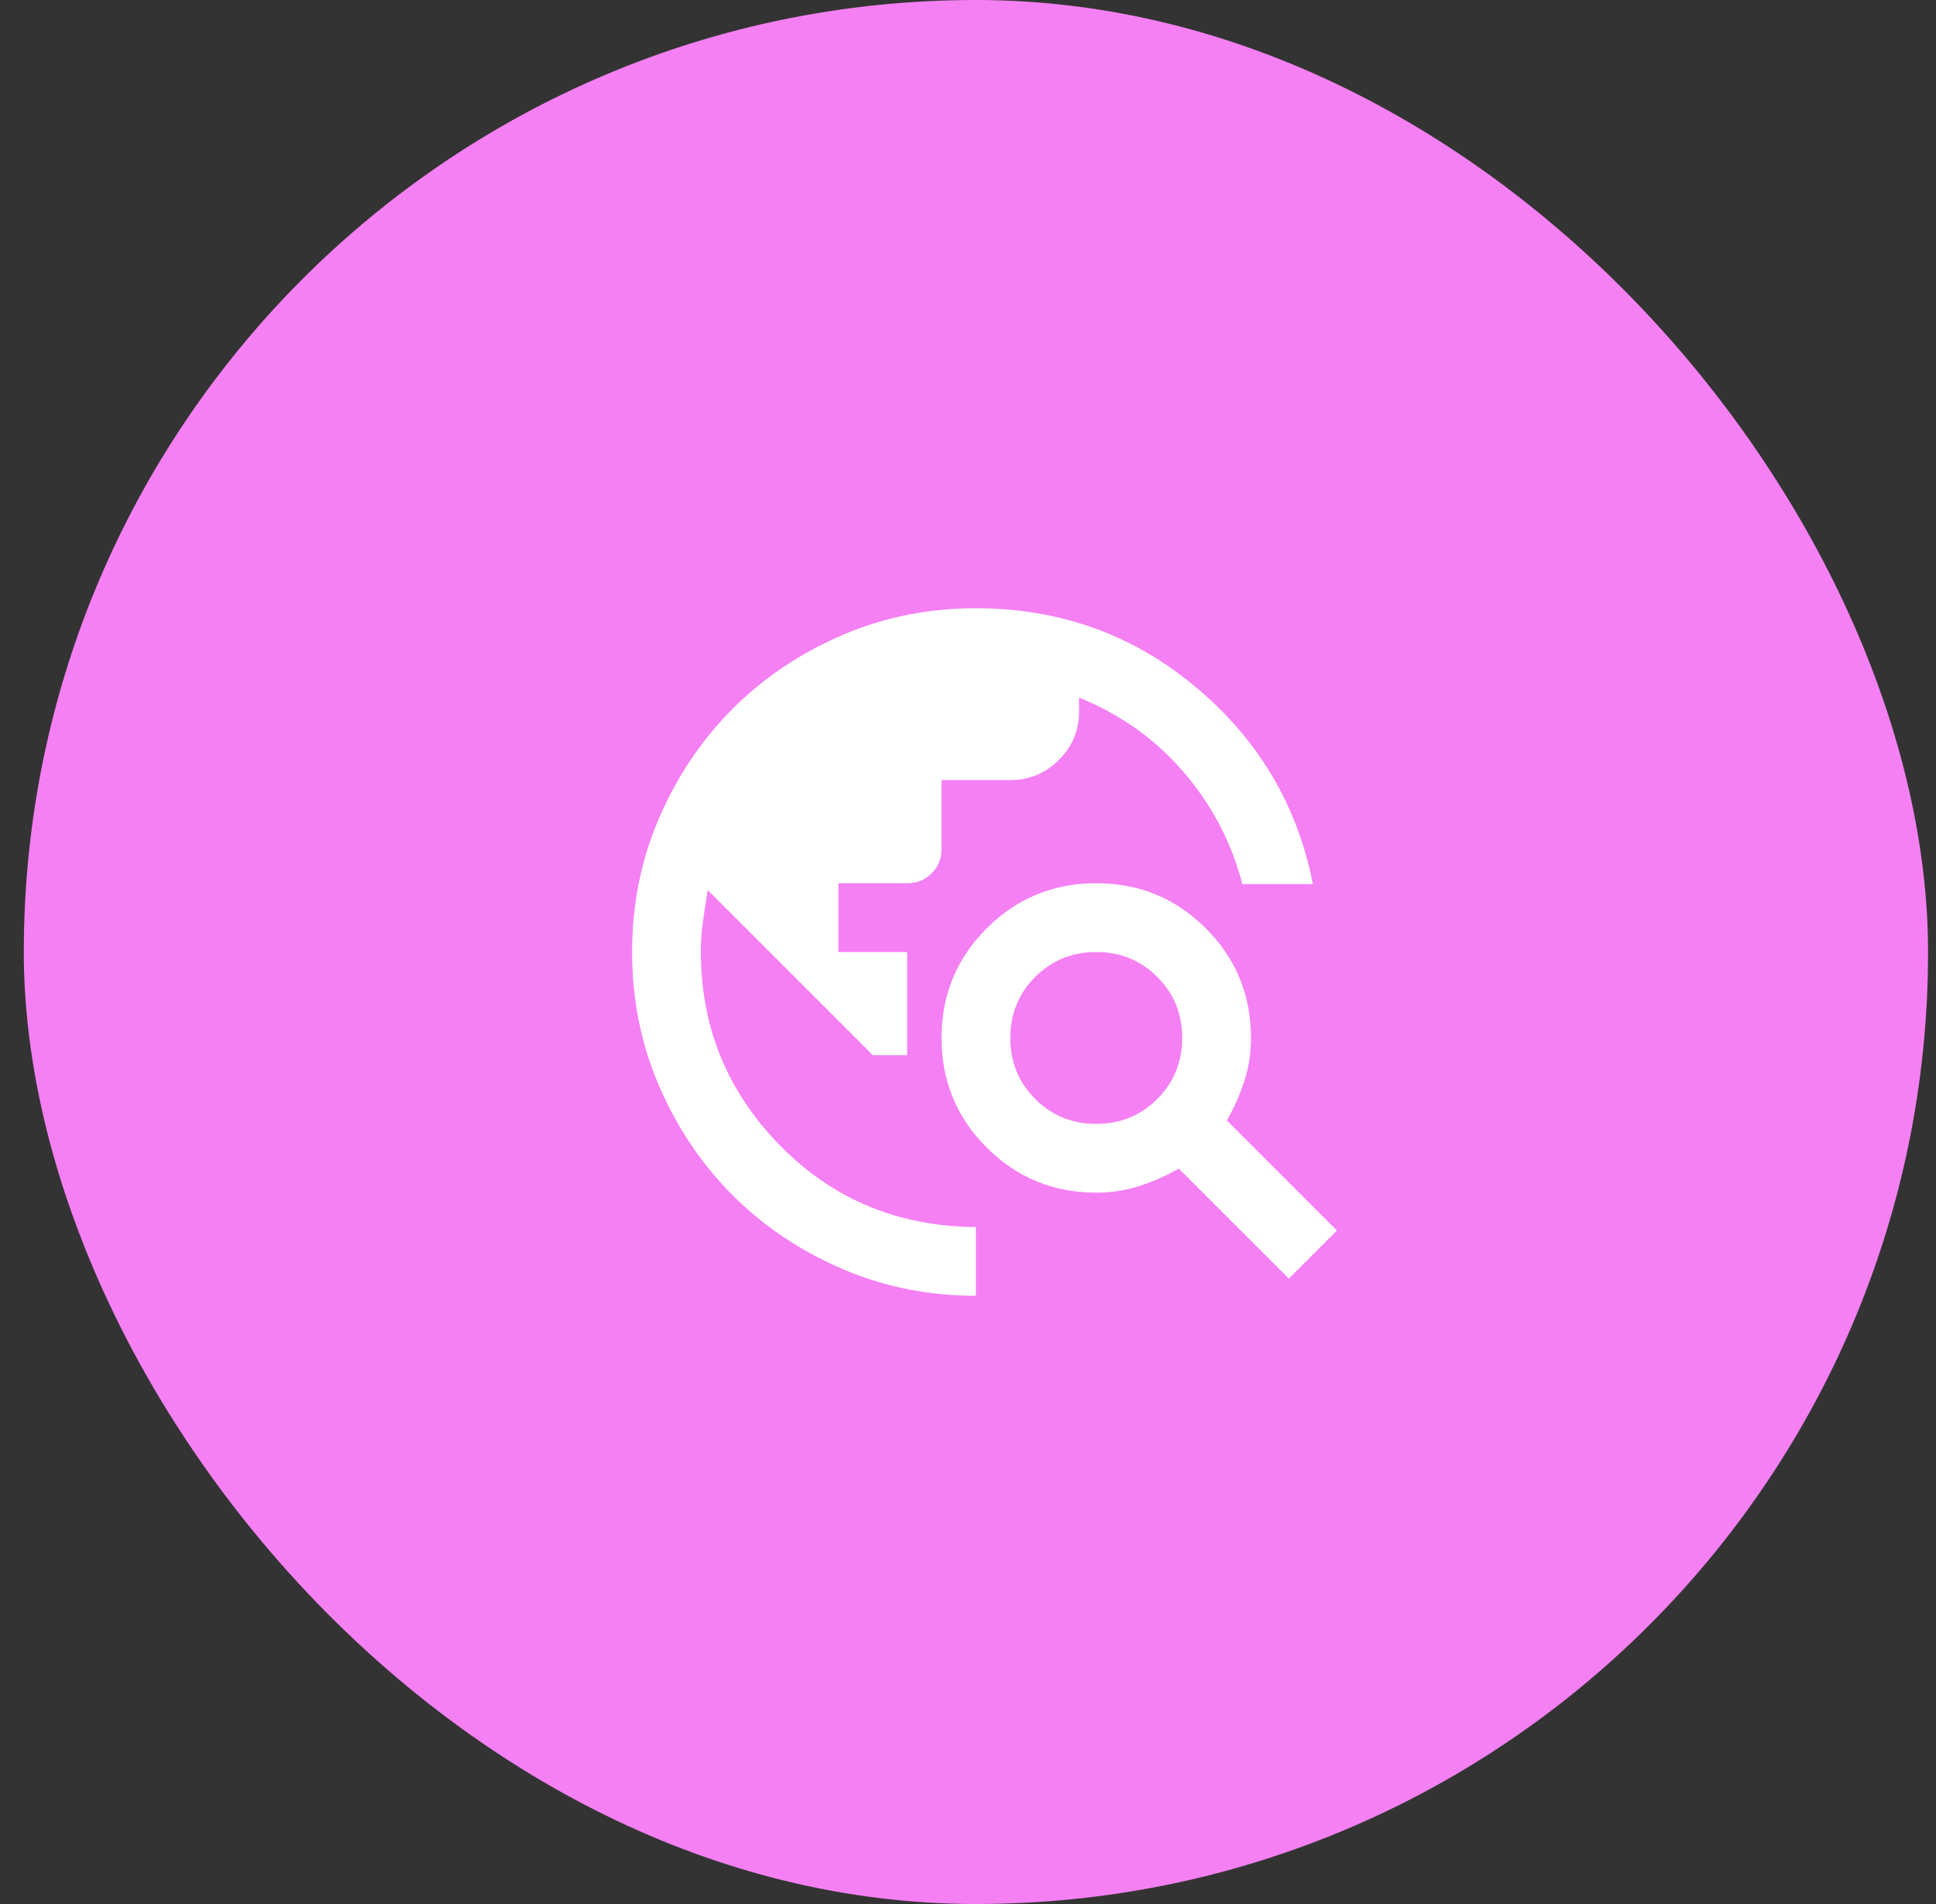 <svg width="61" height="60" viewBox="0 0 61 60" fill="none" xmlns="http://www.w3.org/2000/svg">
<rect x="0" y="0" width="61" height="60" fill="#333333" stroke="none"/>
<rect x="0.75" width="60" height="60" rx="30" fill="#F580F3"/>
<path d="M30.749 40.833C29.251 40.833 27.842 40.549 26.524 39.98C25.206 39.411 24.06 38.64 23.085 37.665C22.11 36.69 21.338 35.543 20.769 34.225C20.2 32.907 19.916 31.499 19.916 30C19.916 28.502 20.2 27.093 20.769 25.775C21.338 24.457 22.11 23.311 23.085 22.335C24.06 21.36 25.206 20.589 26.524 20.02C27.842 19.451 29.251 19.167 30.749 19.167C33.386 19.167 35.692 19.993 37.669 21.645C39.646 23.297 40.879 25.369 41.366 27.86H39.145C38.802 26.542 38.184 25.364 37.29 24.326C36.396 23.288 35.299 22.507 33.999 21.983V22.417C33.999 23.013 33.787 23.523 33.363 23.947C32.939 24.371 32.428 24.583 31.833 24.583H29.666V26.75C29.666 27.057 29.562 27.314 29.355 27.522C29.147 27.73 28.89 27.833 28.583 27.833H26.416V30H28.583V33.25H27.499L22.299 28.05C22.245 28.375 22.195 28.7 22.15 29.025C22.105 29.35 22.083 29.675 22.083 30C22.083 32.365 22.913 34.397 24.574 36.094C26.235 37.791 28.294 38.649 30.749 38.667V40.833ZM40.608 40.292L37.141 36.825C36.762 37.042 36.356 37.222 35.922 37.367C35.489 37.511 35.029 37.583 34.541 37.583C33.187 37.583 32.036 37.109 31.088 36.161C30.14 35.214 29.666 34.063 29.666 32.708C29.666 31.354 30.14 30.203 31.088 29.255C32.036 28.307 33.187 27.833 34.541 27.833C35.895 27.833 37.046 28.307 37.994 29.255C38.942 30.203 39.416 31.354 39.416 32.708C39.416 33.196 39.344 33.656 39.199 34.09C39.055 34.523 38.874 34.929 38.658 35.308L42.124 38.775L40.608 40.292ZM34.541 35.417C35.299 35.417 35.94 35.155 36.464 34.631C36.987 34.108 37.249 33.467 37.249 32.708C37.249 31.95 36.987 31.309 36.464 30.785C35.94 30.262 35.299 30 34.541 30C33.783 30 33.142 30.262 32.618 30.785C32.094 31.309 31.833 31.95 31.833 32.708C31.833 33.467 32.094 34.108 32.618 34.631C33.142 35.155 33.783 35.417 34.541 35.417Z" fill="white"/>
</svg>
